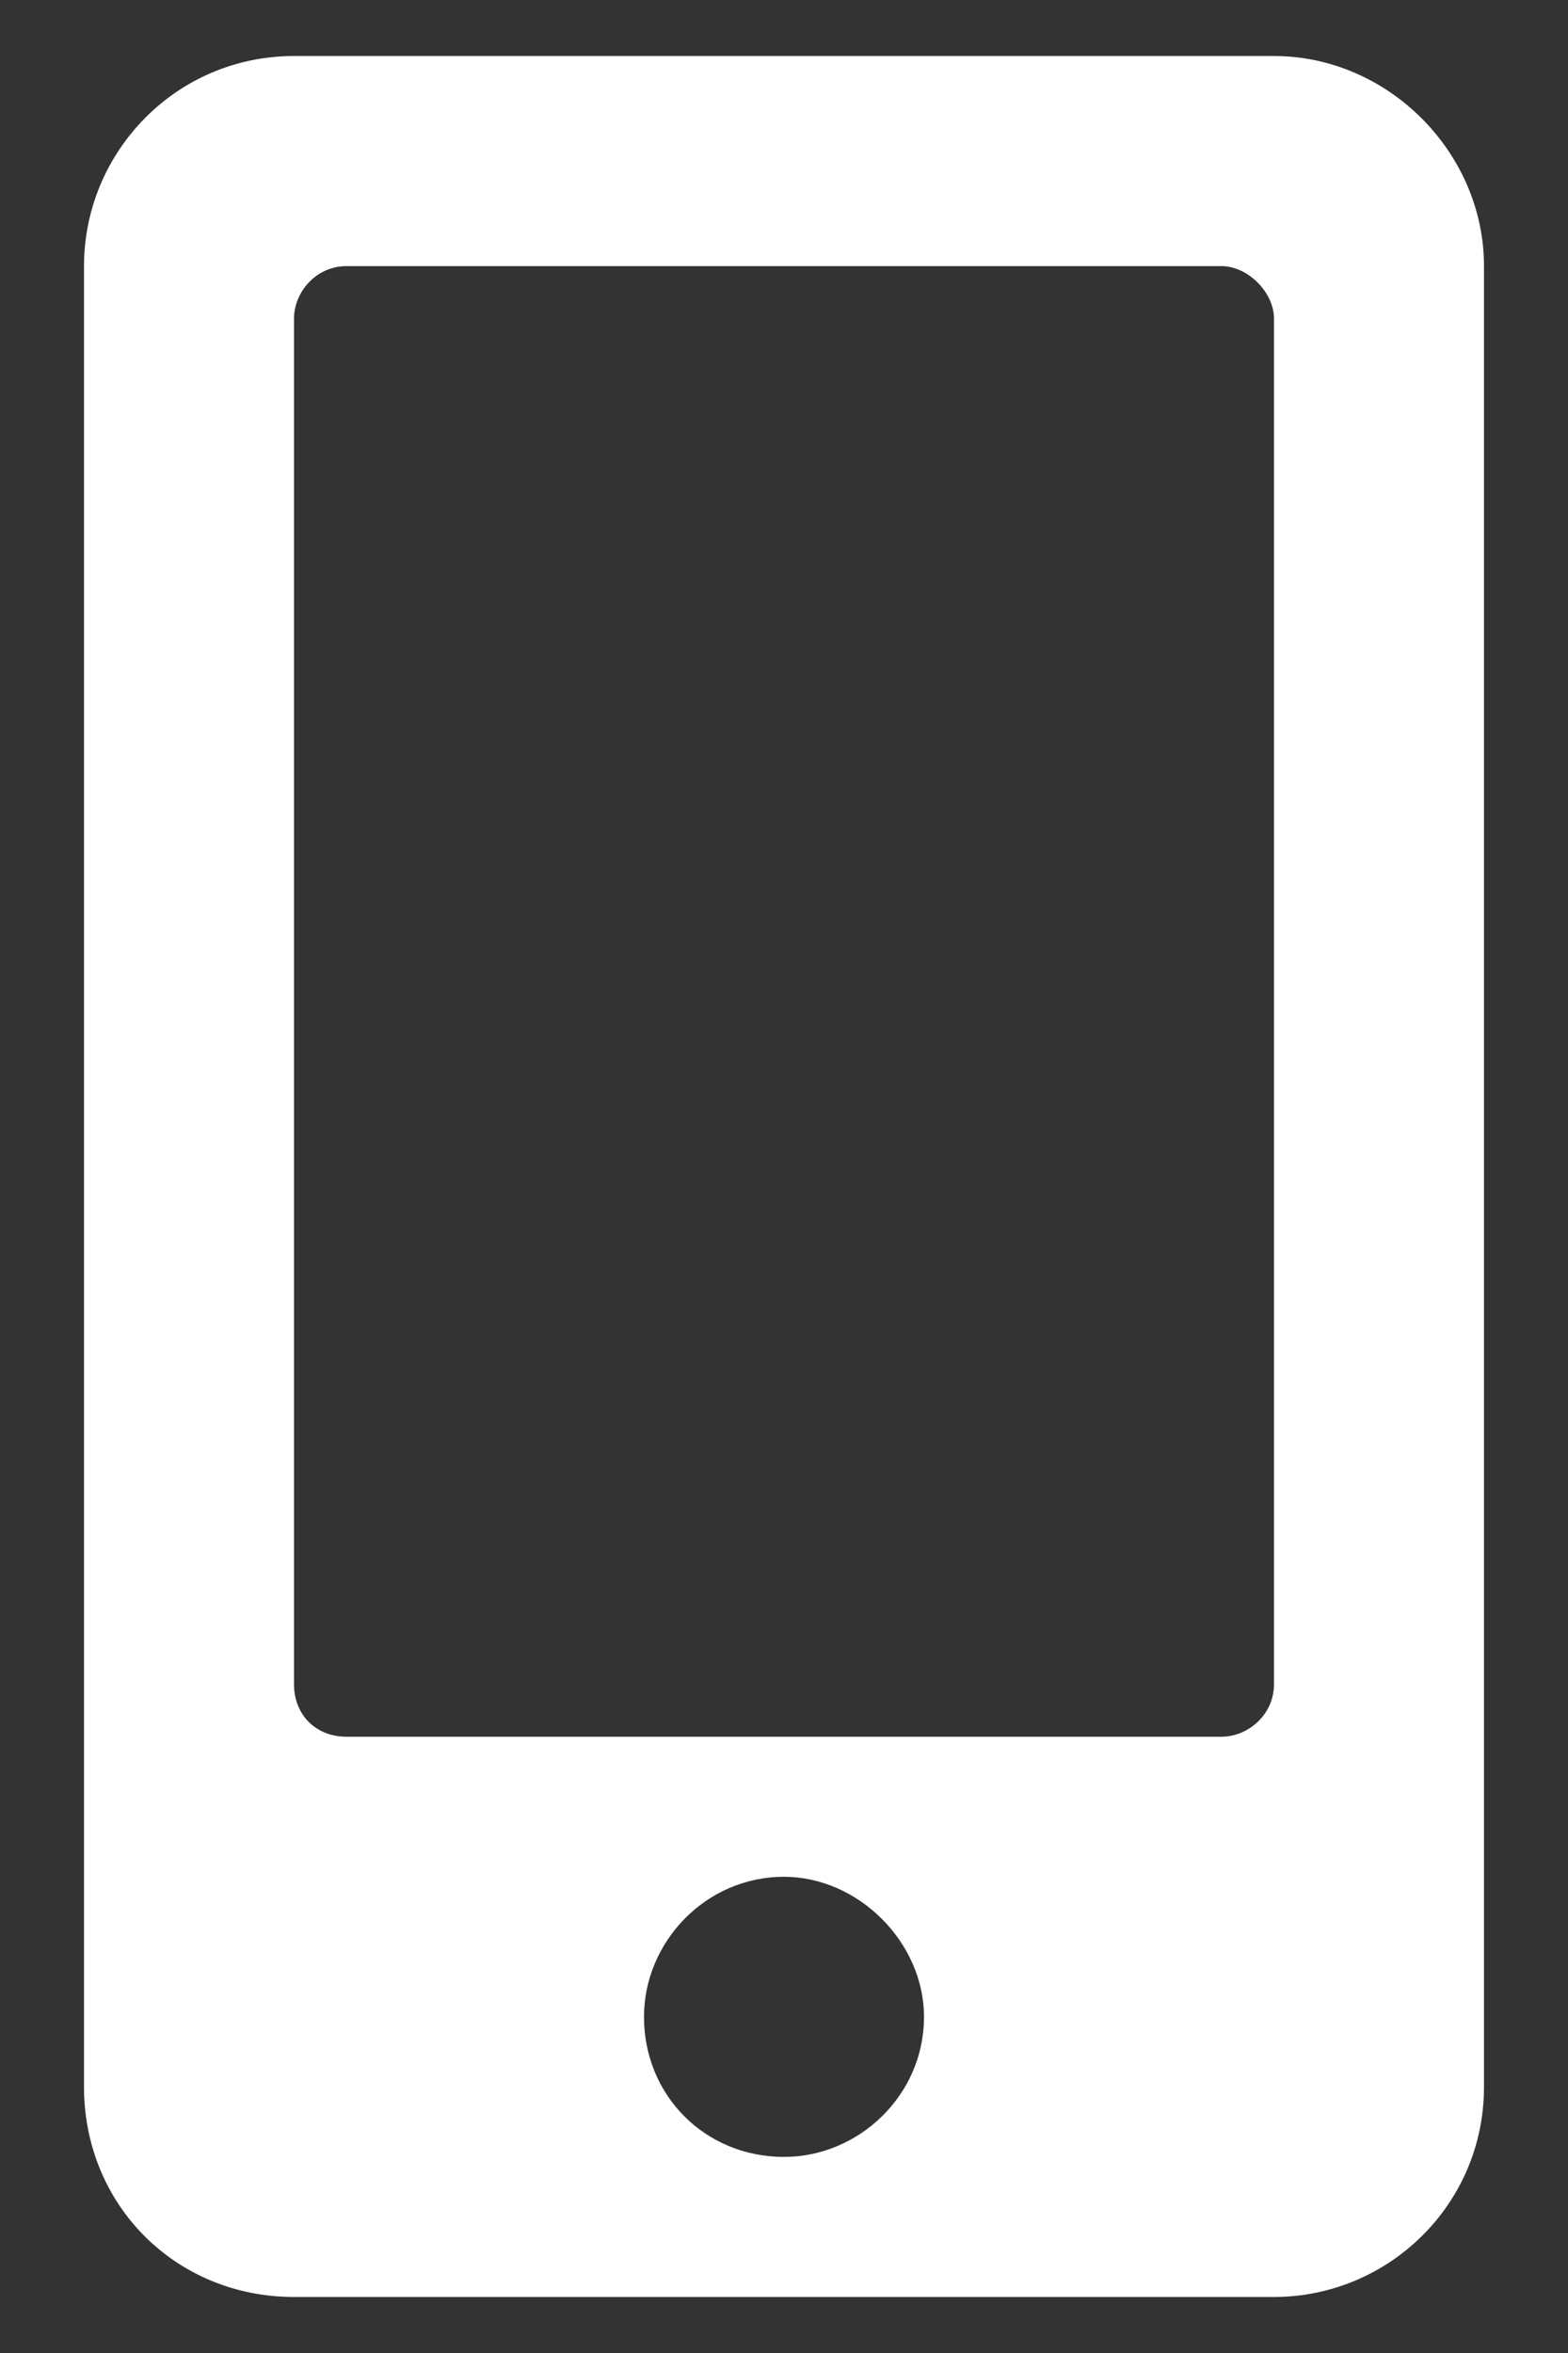 <?xml version="1.0" encoding="UTF-8"?> <svg xmlns="http://www.w3.org/2000/svg" width="14" height="21" viewBox="0 0 14 21" fill="none"><rect x="0" y="0" width="14" height="21" fill="#333333" stroke="none"/> <path d="M11.375 0.5C12.391 0.5 13.25 1.359 13.25 2.375V18.625C13.25 19.68 12.391 20.5 11.375 20.5H2.625C1.57 20.5 0.75 19.68 0.75 18.625V2.375C0.75 1.359 1.57 0.5 2.625 0.5H11.375ZM7 19.25C7.664 19.25 8.25 18.703 8.25 18C8.25 17.336 7.664 16.75 7 16.75C6.297 16.75 5.75 17.336 5.75 18C5.75 18.703 6.297 19.25 7 19.25ZM11.375 15.031V2.844C11.375 2.609 11.141 2.375 10.906 2.375H3.094C2.82 2.375 2.625 2.609 2.625 2.844V15.031C2.625 15.305 2.82 15.5 3.094 15.5H10.906C11.141 15.5 11.375 15.305 11.375 15.031Z" fill="white"></path> </svg> 